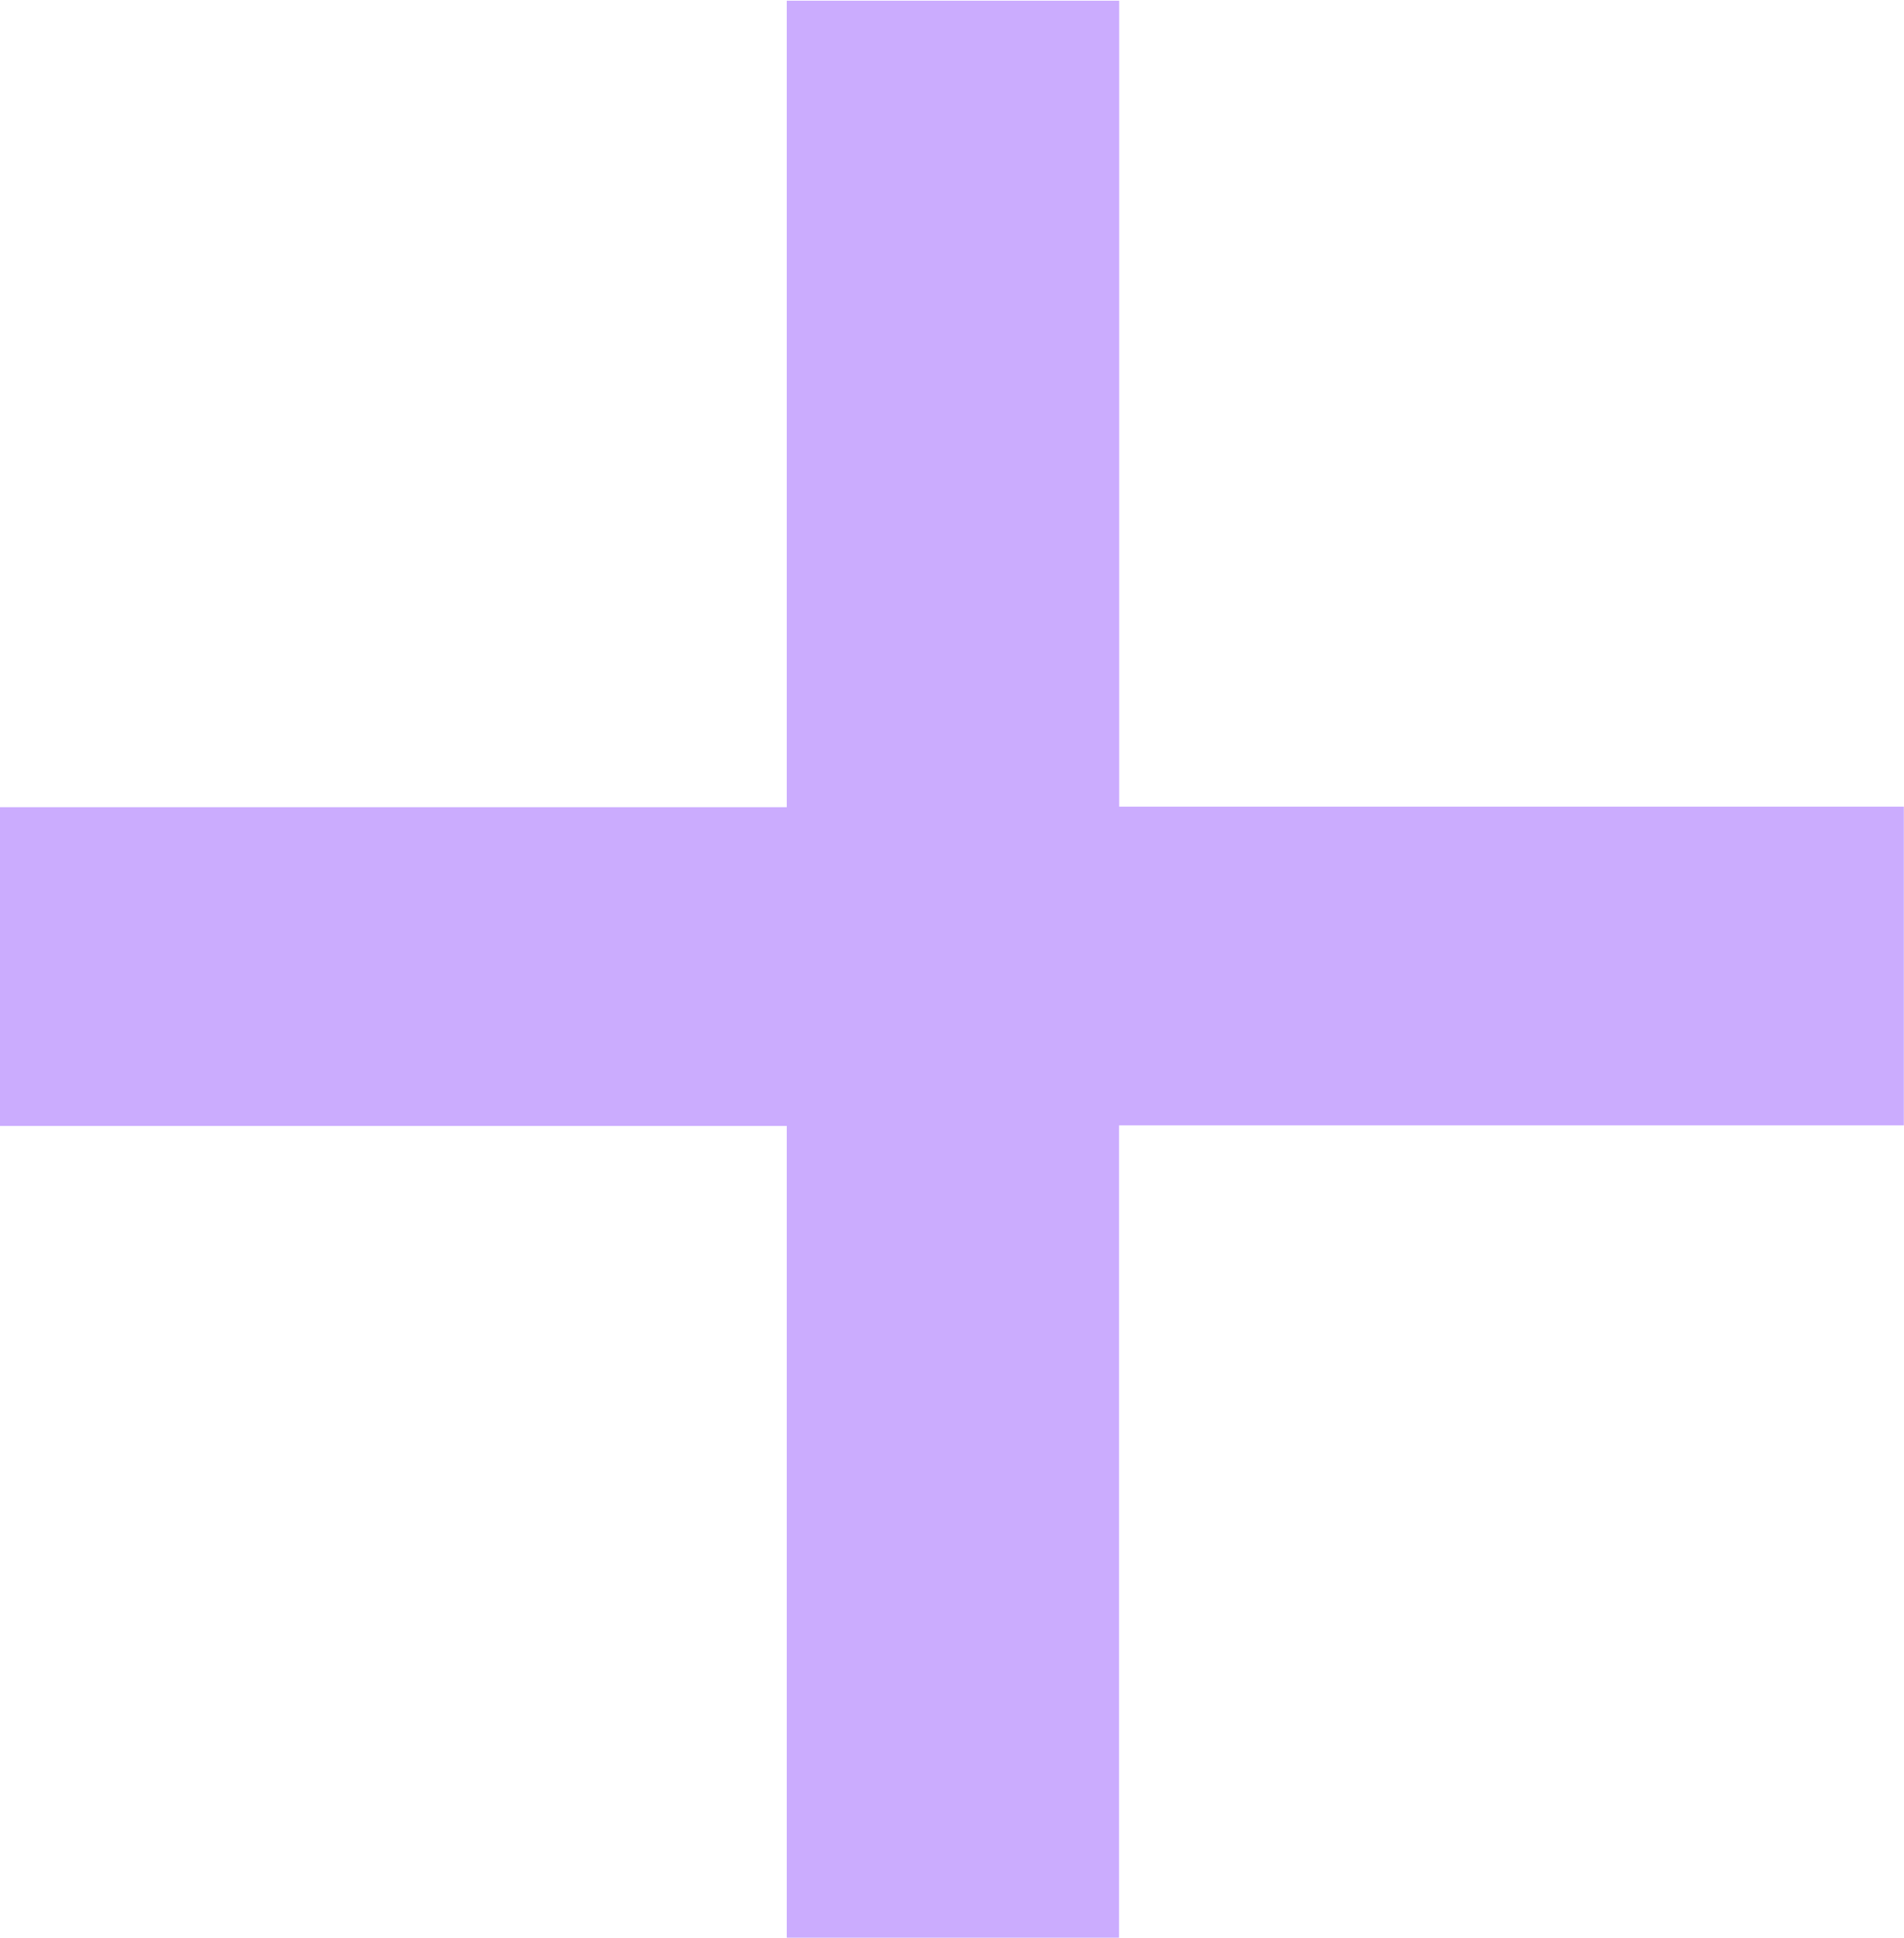<svg xmlns="http://www.w3.org/2000/svg" width="13.642" height="13.88" viewBox="0 0 13.642 13.88">
  <path id="Path_2101" data-name="Path 2101" d="M8.25-10.825h.881v-5.819h5.623v-.783H9.132V-23.2H8.25v5.777H2.613v.783H8.25Z" transform="translate(-1.863 23.955)" fill="#cbacfe" stroke="#cbacfe" stroke-width="1.5"/>
</svg>
